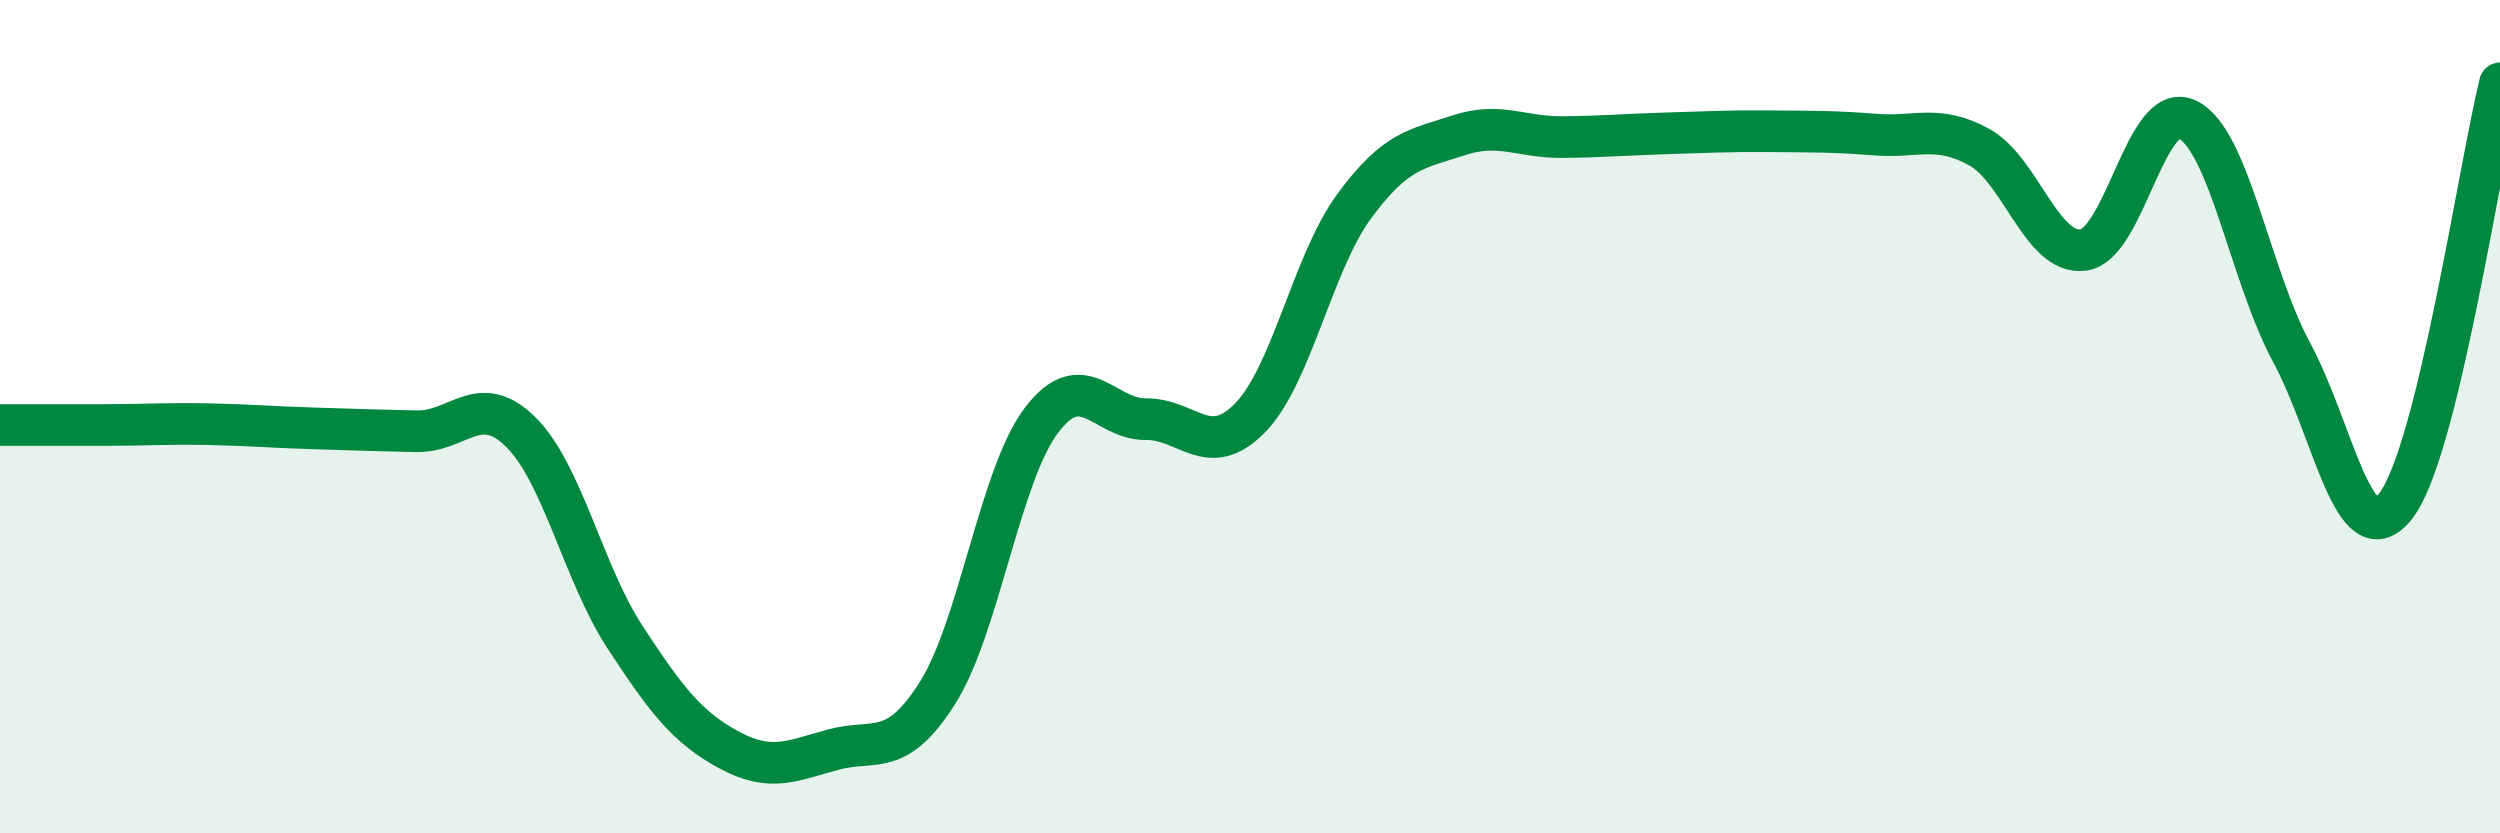 
    <svg width="60" height="20" viewBox="0 0 60 20" xmlns="http://www.w3.org/2000/svg">
      <path
        d="M 0,10.2 C 0.5,10.2 1.5,10.2 2.5,10.2 C 3.5,10.2 4,10.16 5,10.18 C 6,10.2 6.5,10.25 7.5,10.28 C 8.5,10.31 9,10.33 10,10.35 C 11,10.37 11.5,9.38 12.5,10.37 C 13.5,11.36 14,13.76 15,15.29 C 16,16.82 16.5,17.46 17.5,18 C 18.5,18.54 19,18.26 20,17.99 C 21,17.72 21.5,18.21 22.5,16.63 C 23.5,15.05 24,11.39 25,10.08 C 26,8.77 26.5,10.07 27.5,10.06 C 28.5,10.05 29,11.05 30,10.03 C 31,9.01 31.5,6.31 32.5,4.95 C 33.5,3.59 34,3.58 35,3.25 C 36,2.92 36.5,3.3 37.5,3.29 C 38.5,3.28 39,3.23 40,3.2 C 41,3.17 41.5,3.14 42.5,3.15 C 43.5,3.16 44,3.15 45,3.23 C 46,3.31 46.5,2.98 47.5,3.53 C 48.5,4.08 49,6.13 50,6 C 51,5.87 51.5,2.38 52.5,2.87 C 53.5,3.36 54,6.61 55,8.46 C 56,10.31 56.5,13.43 57.5,12.14 C 58.5,10.85 59.5,4.03 60,2L60 20L0 20Z"
        fill="#008740"
        opacity="0.1"
        stroke-linecap="round"
        stroke-linejoin="round"
      />
      <path
        d="M 0,10.2 C 0.5,10.2 1.5,10.2 2.5,10.2 C 3.5,10.2 4,10.16 5,10.18 C 6,10.2 6.5,10.25 7.5,10.28 C 8.5,10.31 9,10.33 10,10.35 C 11,10.37 11.5,9.38 12.5,10.37 C 13.5,11.36 14,13.76 15,15.29 C 16,16.82 16.5,17.46 17.5,18 C 18.5,18.54 19,18.26 20,17.99 C 21,17.72 21.5,18.21 22.5,16.63 C 23.5,15.05 24,11.39 25,10.08 C 26,8.77 26.5,10.07 27.5,10.06 C 28.5,10.05 29,11.05 30,10.03 C 31,9.01 31.5,6.31 32.5,4.95 C 33.5,3.59 34,3.58 35,3.25 C 36,2.92 36.5,3.3 37.5,3.29 C 38.5,3.28 39,3.23 40,3.2 C 41,3.17 41.5,3.14 42.5,3.15 C 43.5,3.16 44,3.15 45,3.23 C 46,3.31 46.5,2.98 47.5,3.53 C 48.5,4.08 49,6.13 50,6 C 51,5.87 51.5,2.38 52.5,2.87 C 53.5,3.36 54,6.61 55,8.46 C 56,10.31 56.5,13.43 57.5,12.14 C 58.5,10.85 59.5,4.03 60,2"
        stroke="#008740"
        stroke-width="1"
        fill="none"
        stroke-linecap="round"
        stroke-linejoin="round"
      />
    </svg>
  